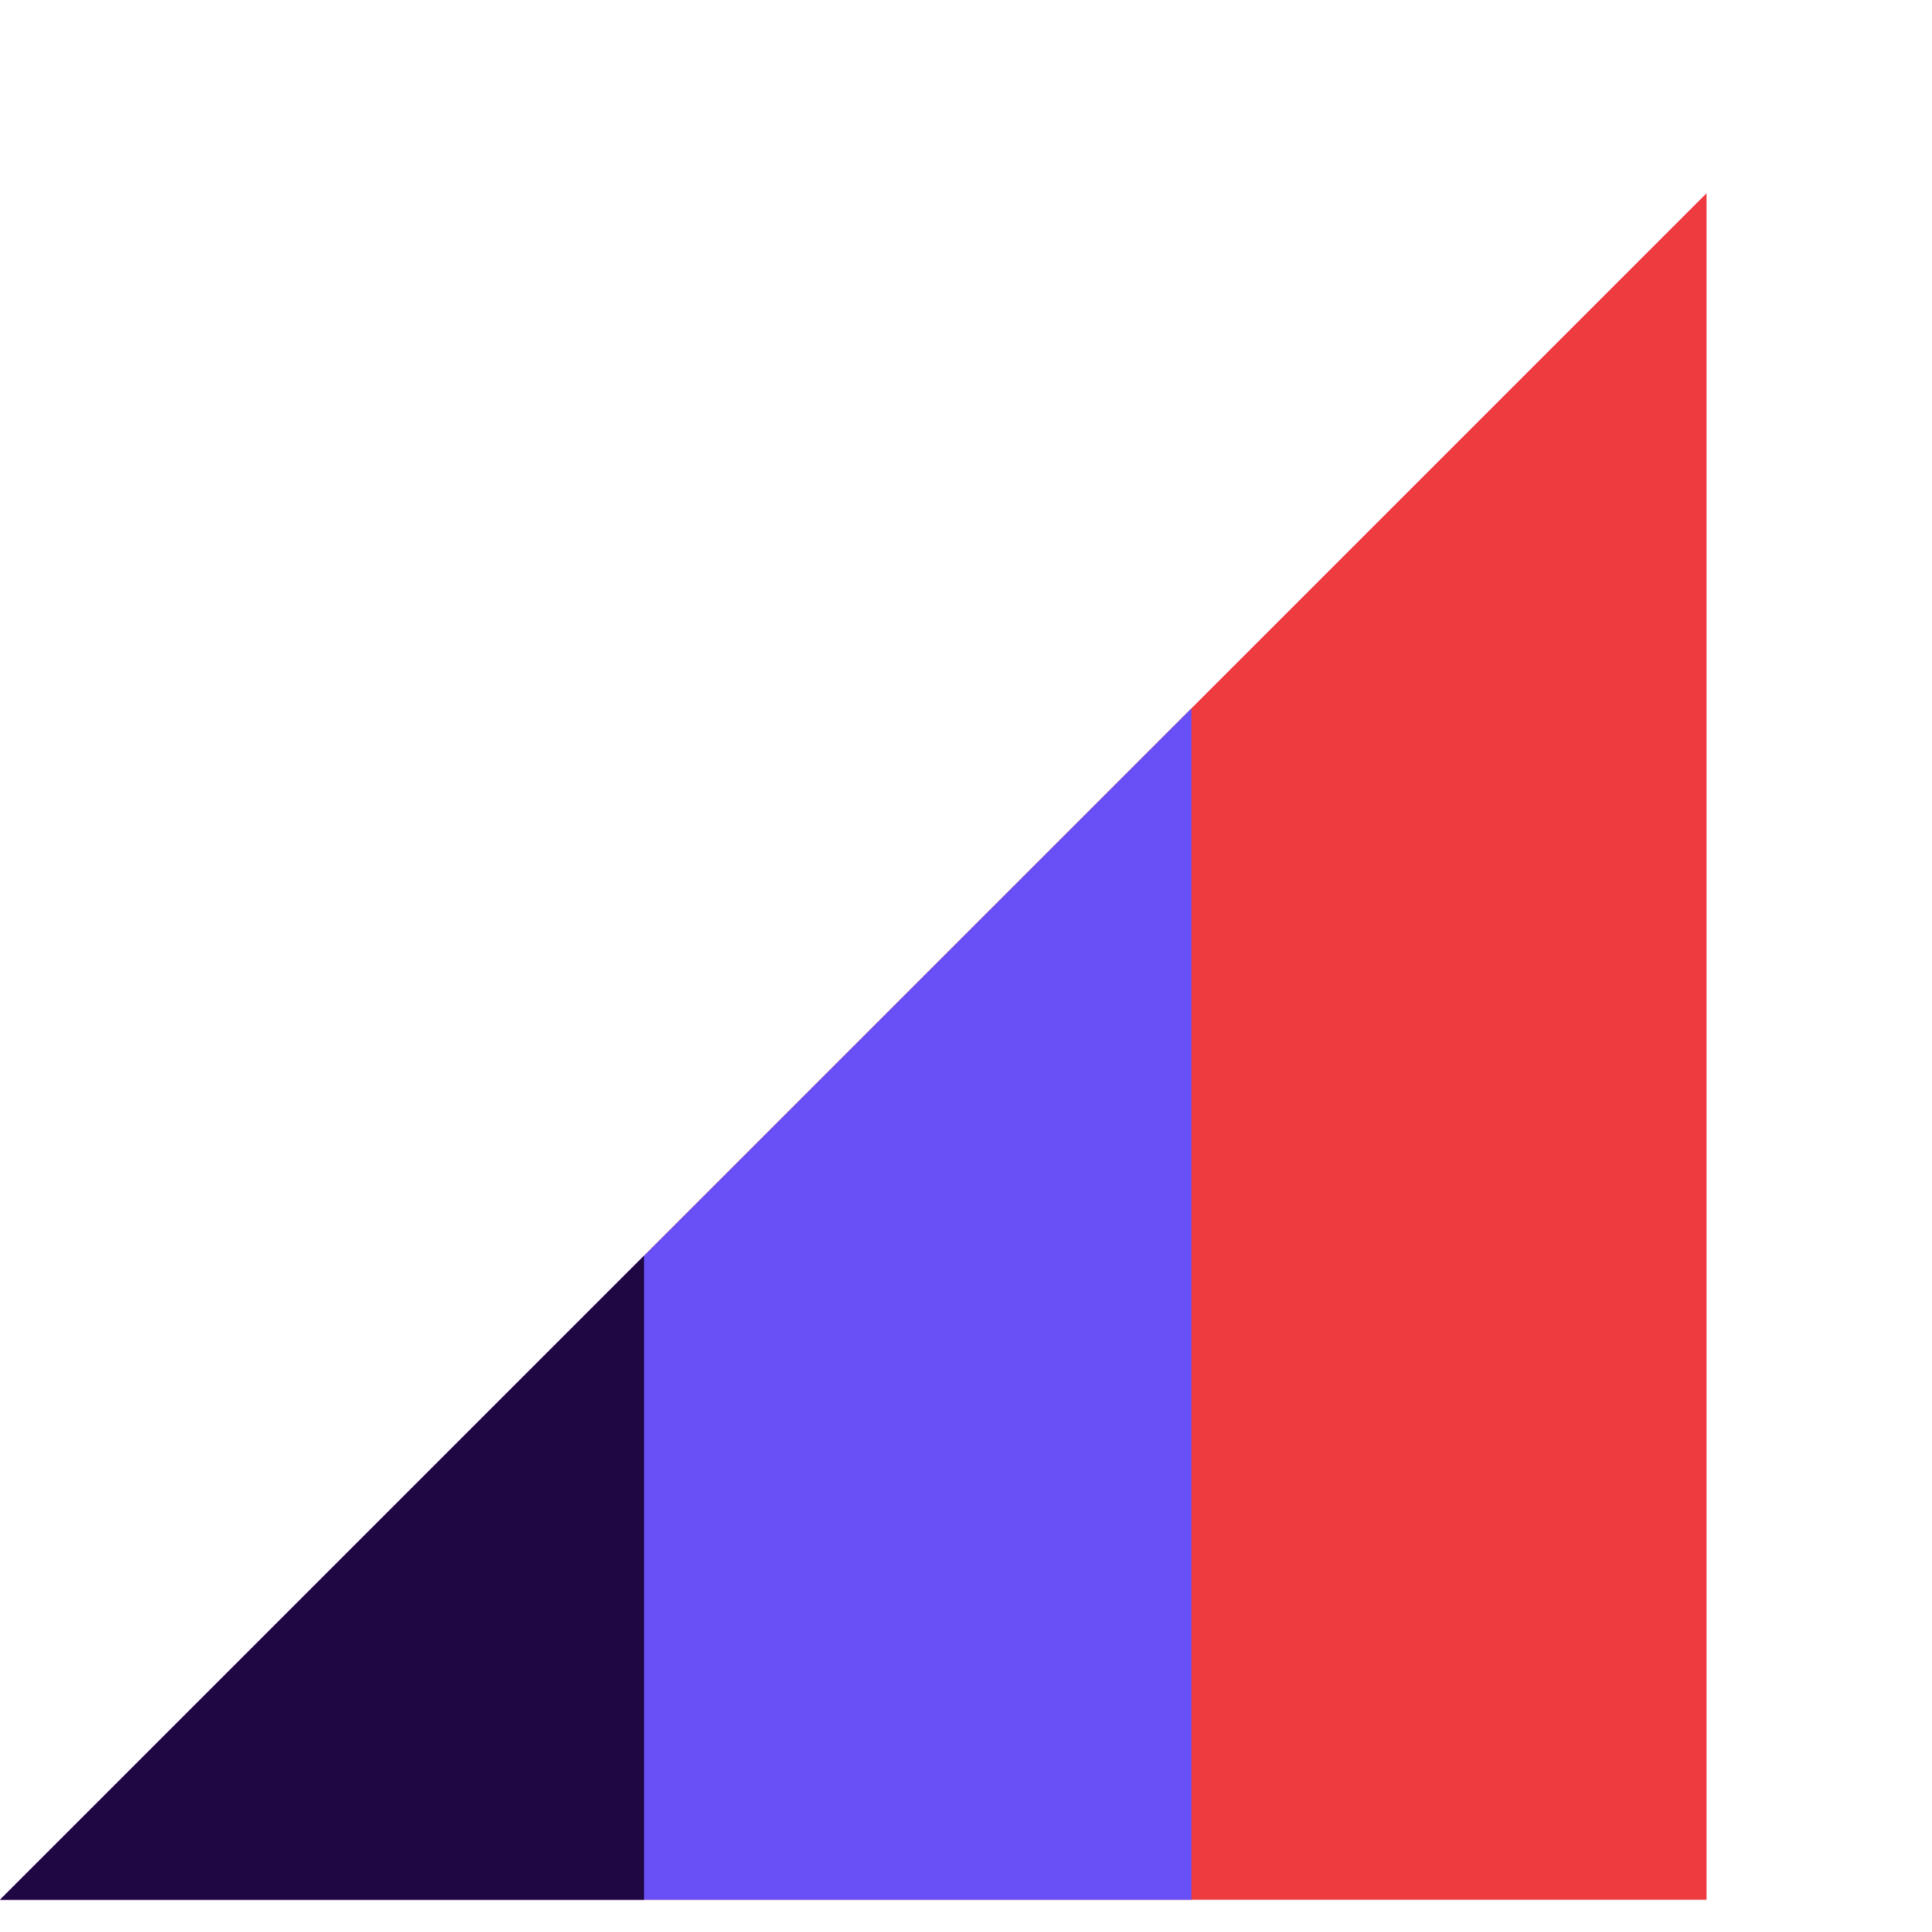 <?xml version="1.0" encoding="utf-8"?>
<svg xmlns="http://www.w3.org/2000/svg" width="60" height="60" viewBox="0 0 60 60" fill="none">
<path fill-rule="evenodd" clip-rule="evenodd" d="M0 59L53 59L53 6L0 59Z" fill="#ED3B3F"/>
<path d="M0 59L37 22L37 59L0 59Z" fill="#6950F6"/>
<path d="M0 59L20 39L20 59L0 59Z" fill="#1F0744"/>
</svg>